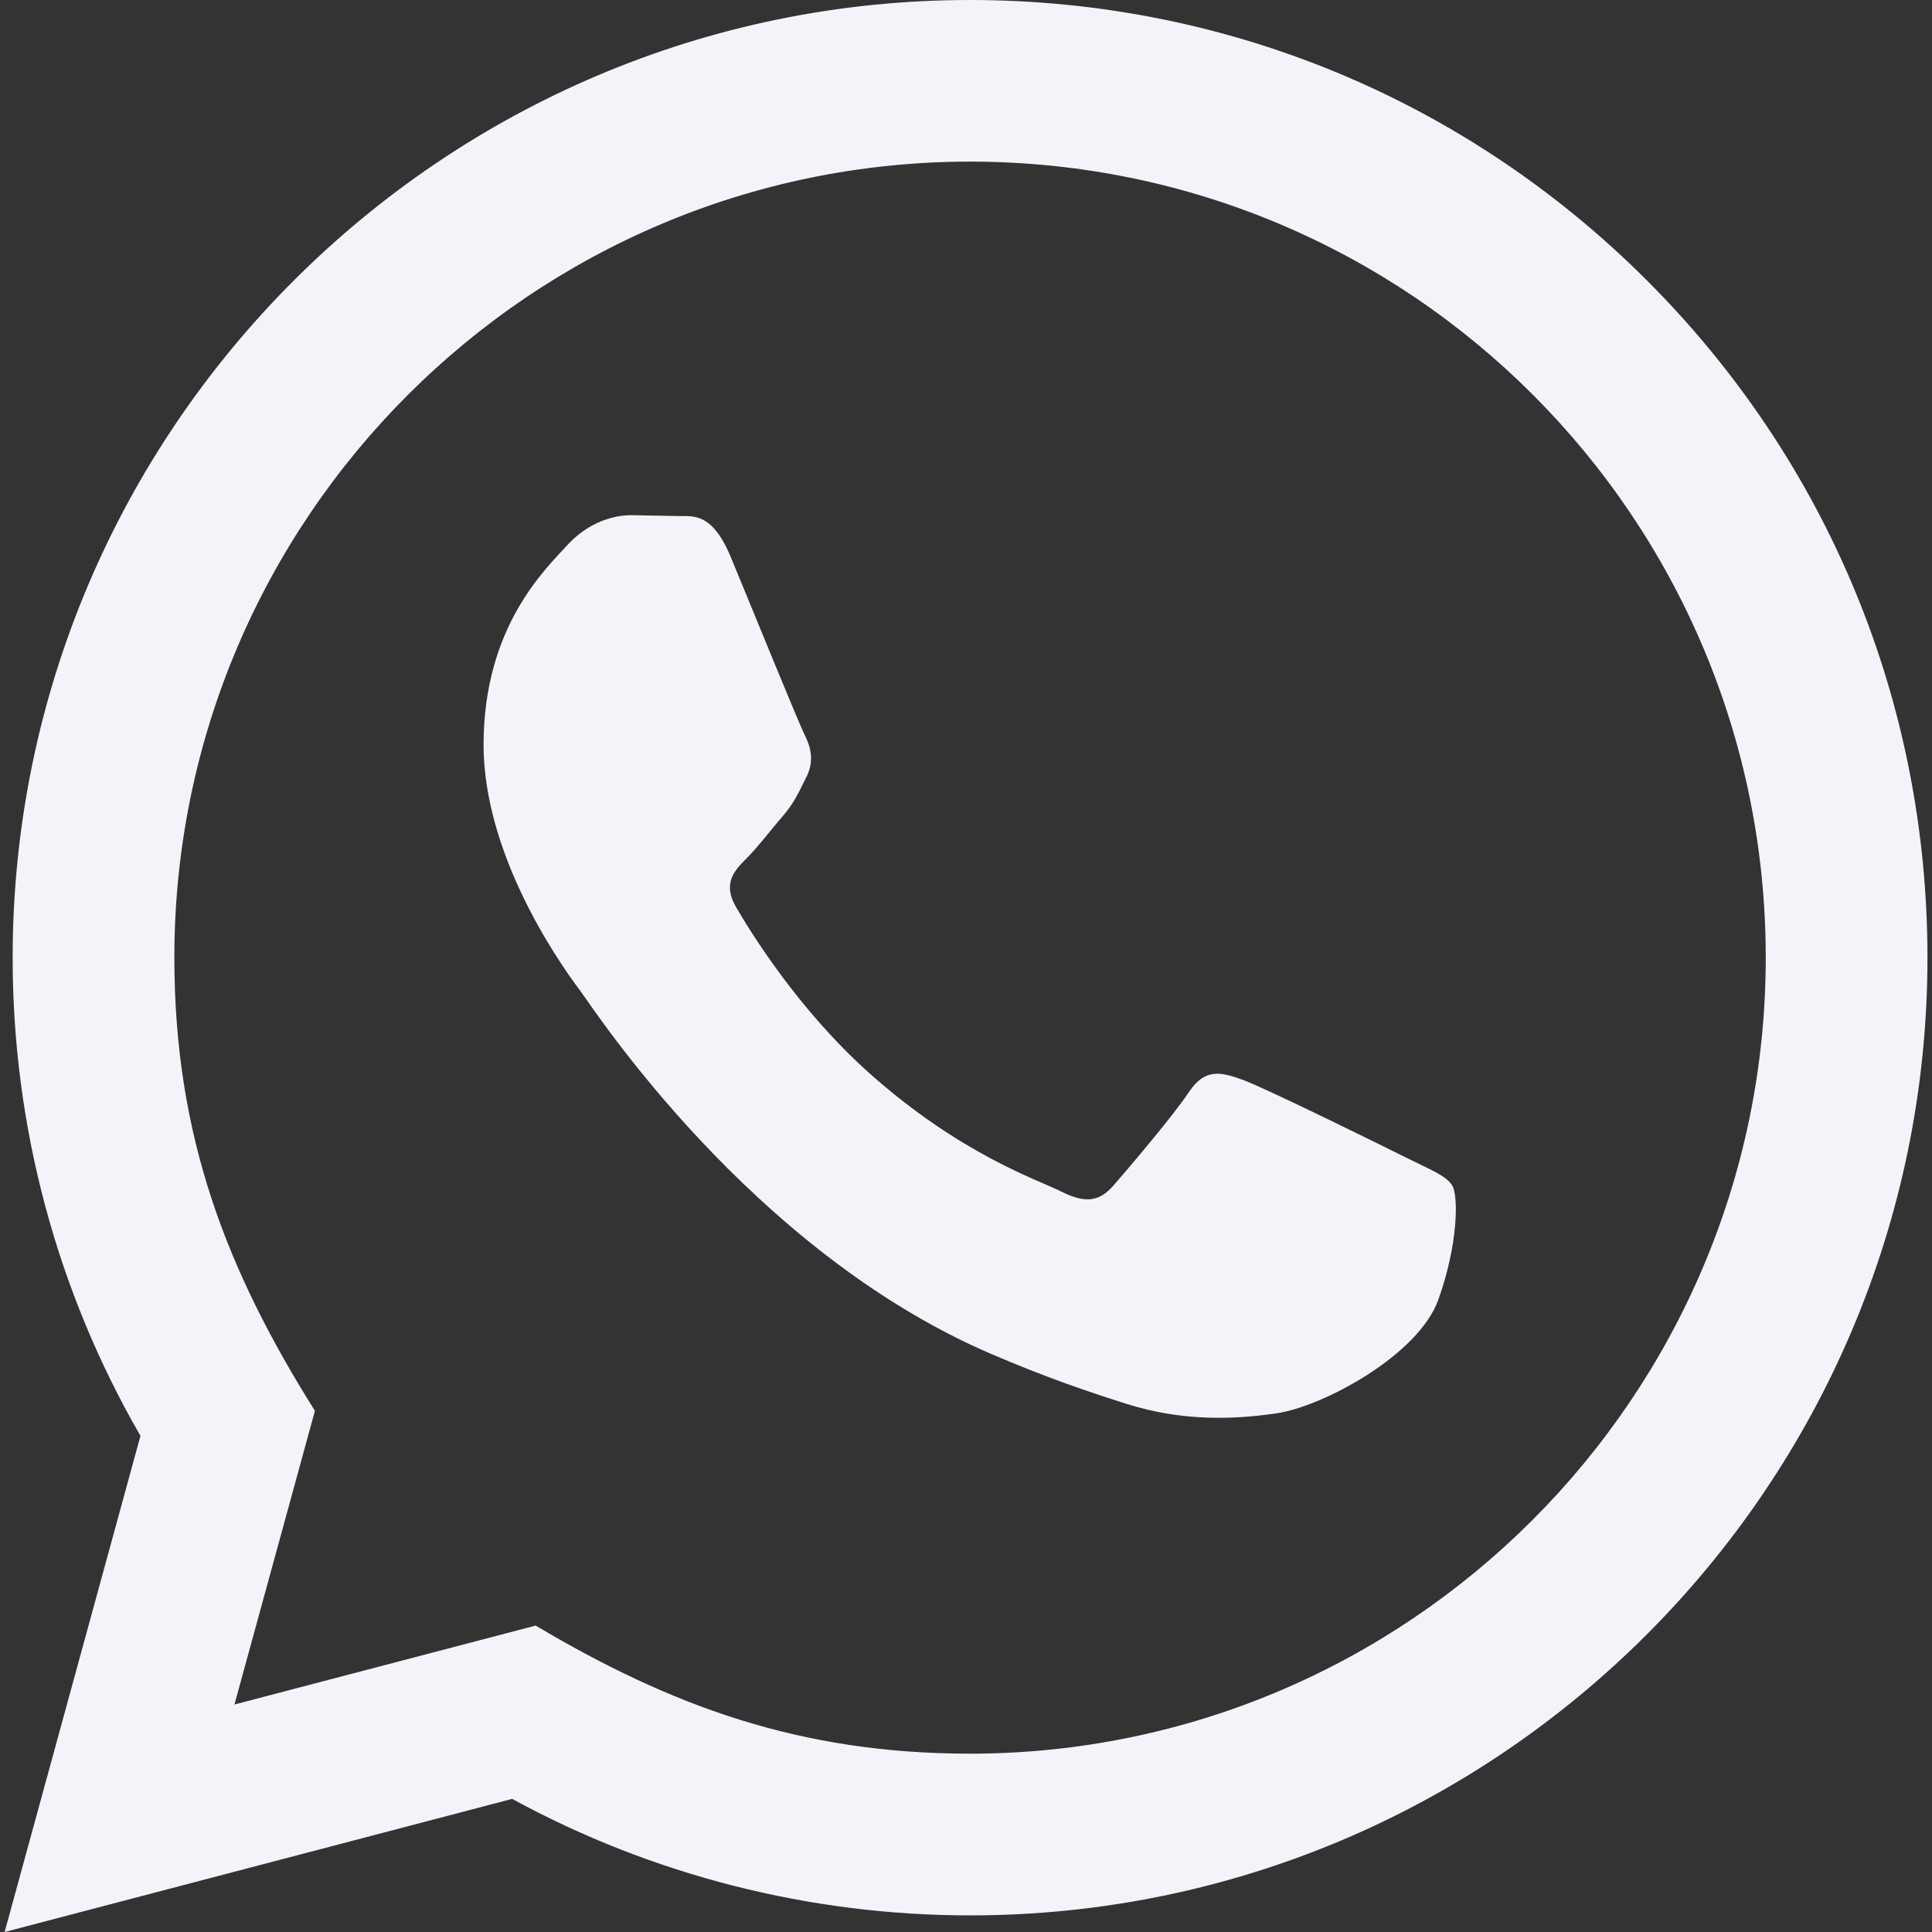 <svg width="20" height="20" viewBox="0 0 20 20" fill="none" xmlns="http://www.w3.org/2000/svg">
<rect x="0" y="0" width="20" height="20" fill="#333333" stroke="none"/>
<g clip-path="url(#clip0_4145_283199)">
<path d="M0.048 20L1.454 14.864C0.586 13.361 0.13 11.657 0.131 9.909C0.134 4.446 4.58 0 10.042 0C12.693 0.001 15.181 1.033 17.053 2.907C18.924 4.78 19.954 7.27 19.953 9.918C19.95 15.383 15.505 19.828 10.042 19.828C8.384 19.828 6.75 19.412 5.302 18.622L0.048 20ZM5.545 16.828C6.942 17.657 8.275 18.153 10.039 18.154C14.579 18.154 18.277 14.459 18.279 9.917C18.281 5.365 14.6 1.675 10.045 1.673C5.502 1.673 1.806 5.368 1.805 9.91C1.804 11.764 2.347 13.152 3.26 14.605L2.427 17.645L5.545 16.828ZM15.034 12.274C14.973 12.171 14.808 12.109 14.559 11.985C14.312 11.861 13.095 11.262 12.867 11.179C12.64 11.097 12.475 11.055 12.309 11.303C12.145 11.551 11.669 12.109 11.525 12.274C11.381 12.439 11.236 12.46 10.989 12.336C10.741 12.212 9.943 11.951 8.997 11.107C8.261 10.45 7.764 9.639 7.62 9.391C7.475 9.143 7.605 9.009 7.728 8.886C7.84 8.775 7.975 8.597 8.1 8.452C8.225 8.308 8.266 8.205 8.35 8.039C8.432 7.874 8.391 7.729 8.329 7.605C8.266 7.482 7.771 6.263 7.565 5.767C7.364 5.284 7.16 5.349 7.008 5.342L6.533 5.333C6.368 5.333 6.1 5.395 5.873 5.643C5.646 5.892 5.006 6.49 5.006 7.709C5.006 8.928 5.894 10.106 6.017 10.271C6.141 10.436 7.763 12.938 10.247 14.01C10.838 14.265 11.3 14.418 11.659 14.532C12.252 14.72 12.792 14.693 13.219 14.63C13.694 14.559 14.684 14.031 14.89 13.453C15.097 12.873 15.097 12.377 15.034 12.274Z" fill="#F3F4FA"/>
</g>
<defs>
<clipPath id="clip0_4145_283199">
<rect width="20" height="20" fill="white"/>
</clipPath>
</defs>
</svg>
